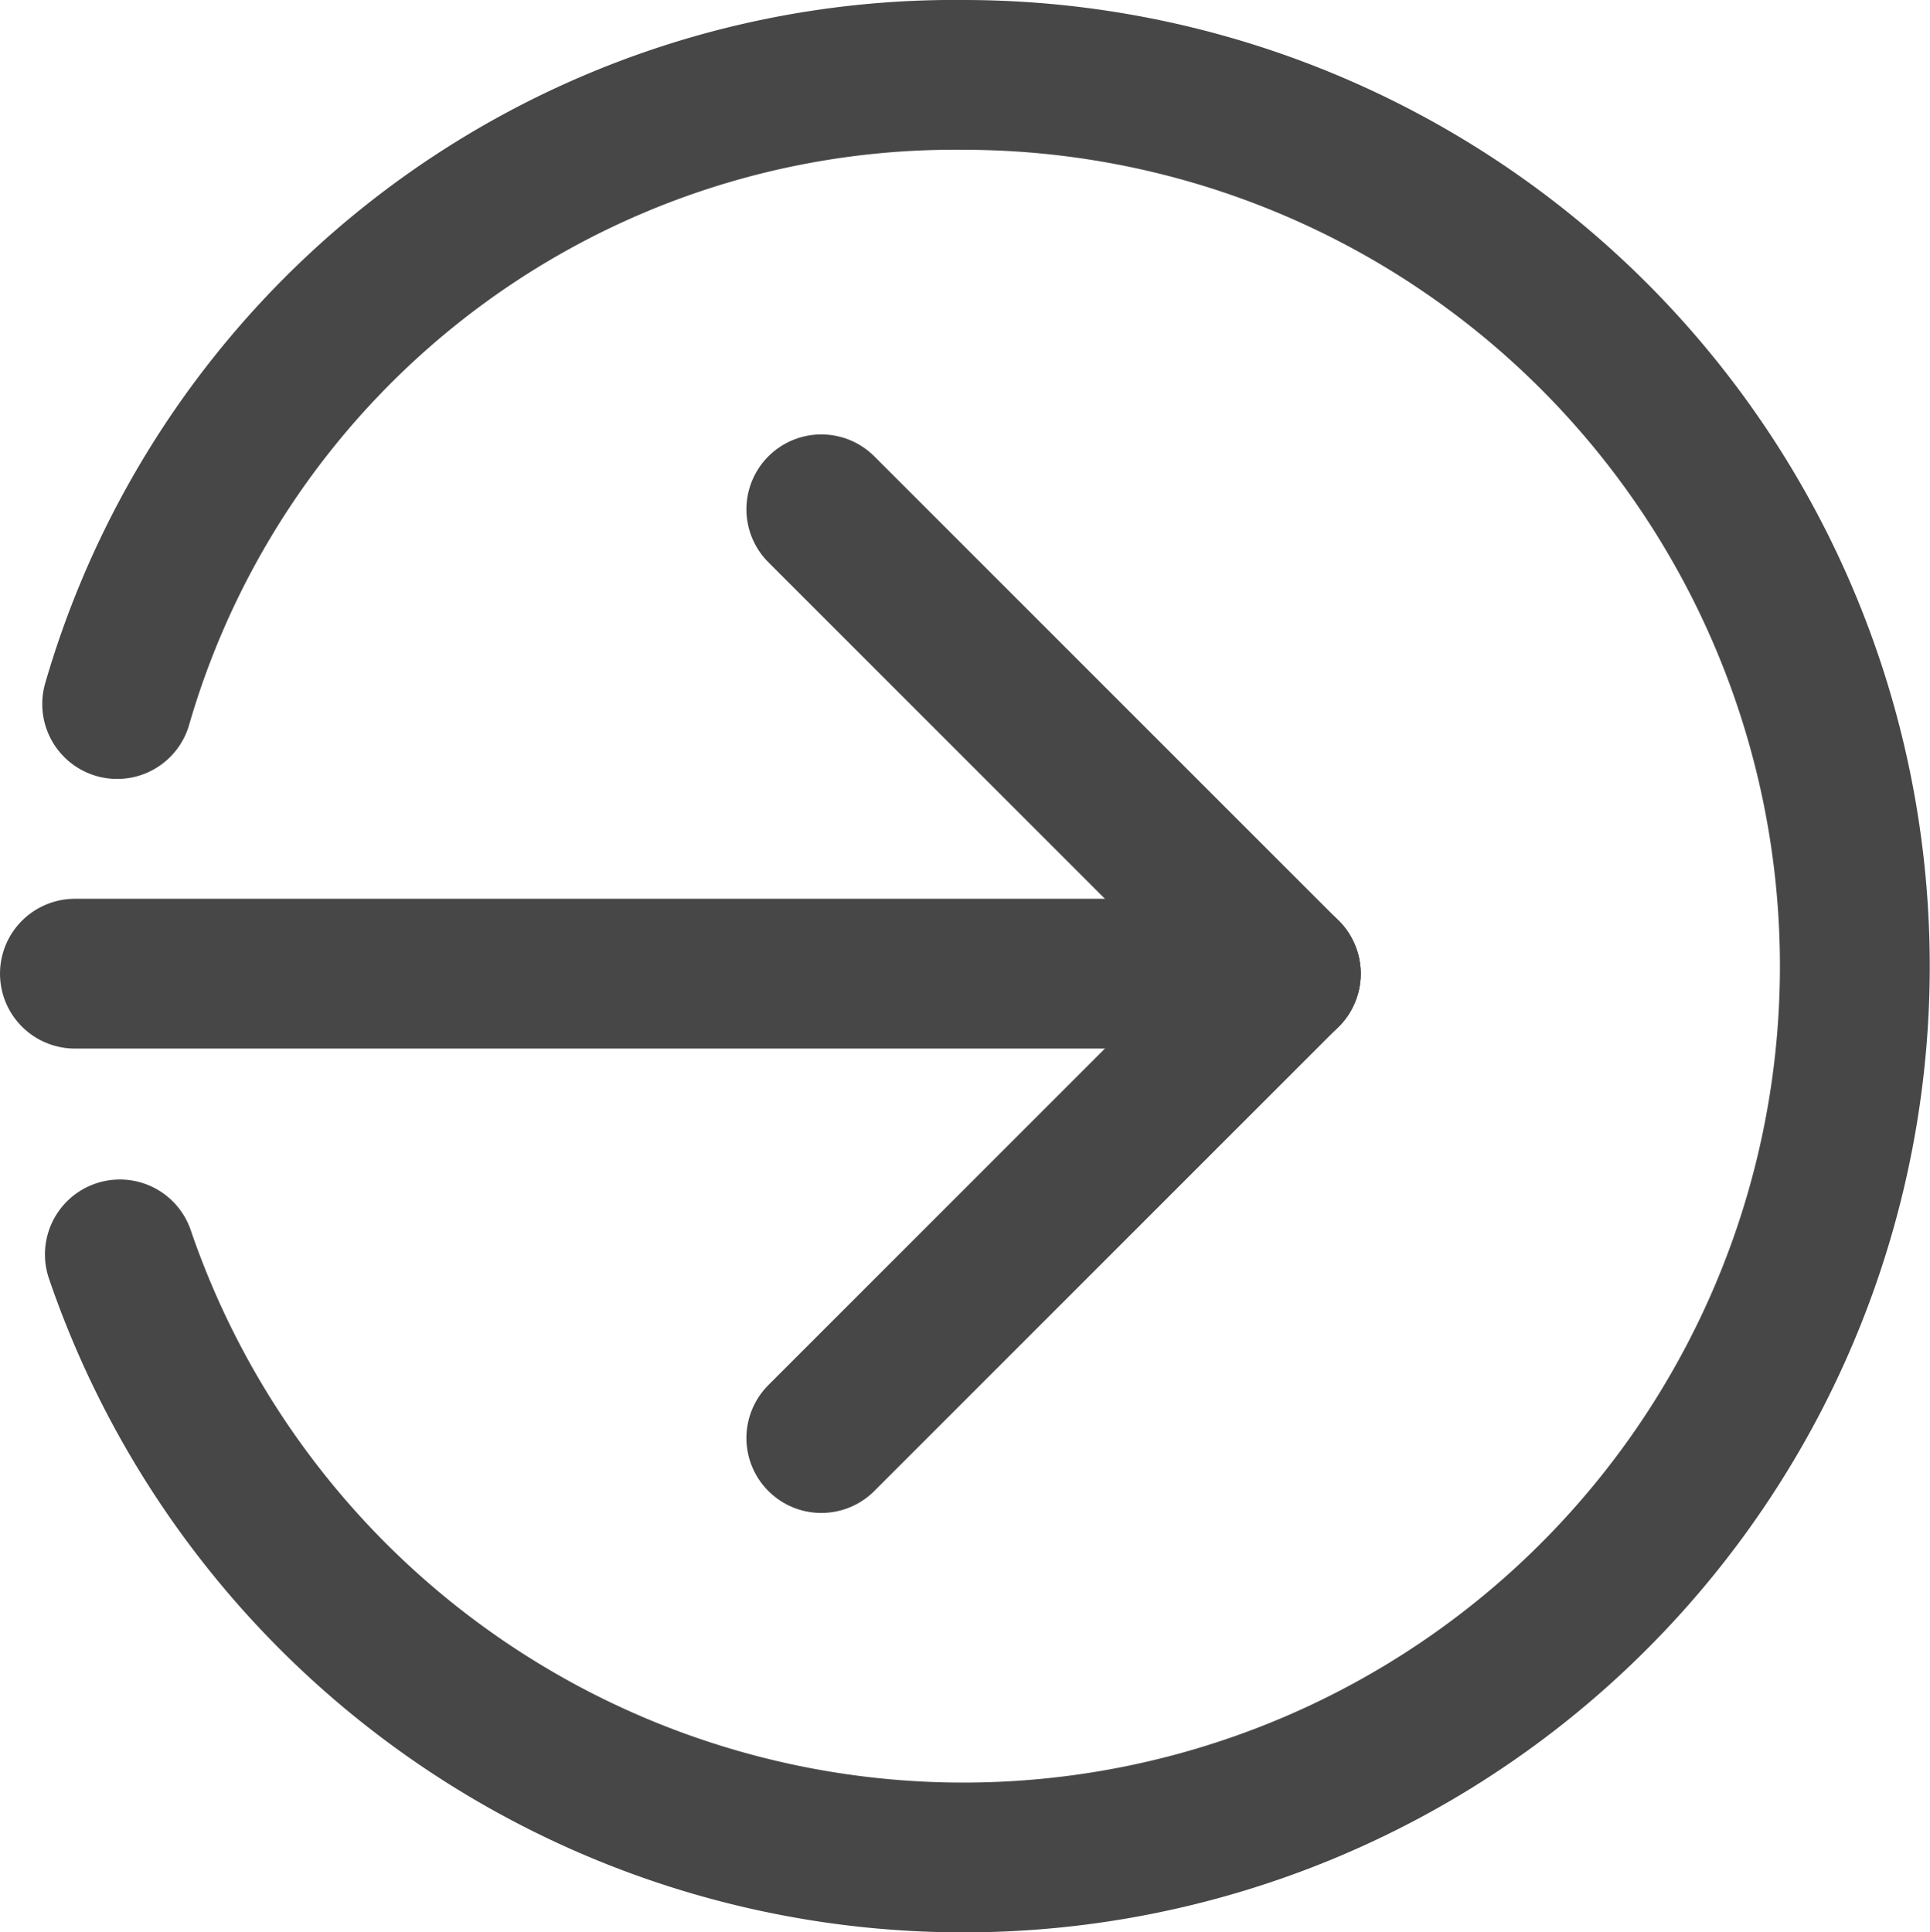 <svg id="Capa_1" data-name="Capa 1" xmlns="http://www.w3.org/2000/svg" viewBox="0 0 128.82 129"><defs><style>.cls-1{fill:none;stroke:#474747;stroke-linecap:round;stroke-linejoin:round;stroke-width:10px;}</style></defs><title>ext-icon</title><path class="cls-1" d="M7.82,47A58.18,58.18,0,0,1,64.32,5,59.5,59.5,0,1,1,8,83.74"/><line class="cls-1" x1="5" y1="65" x2="85.82" y2="65"/><line class="cls-1" x1="85.82" y1="65" x2="54.82" y2="96"/><line class="cls-1" x1="85.82" y1="65" x2="54.82" y2="34"/></svg>